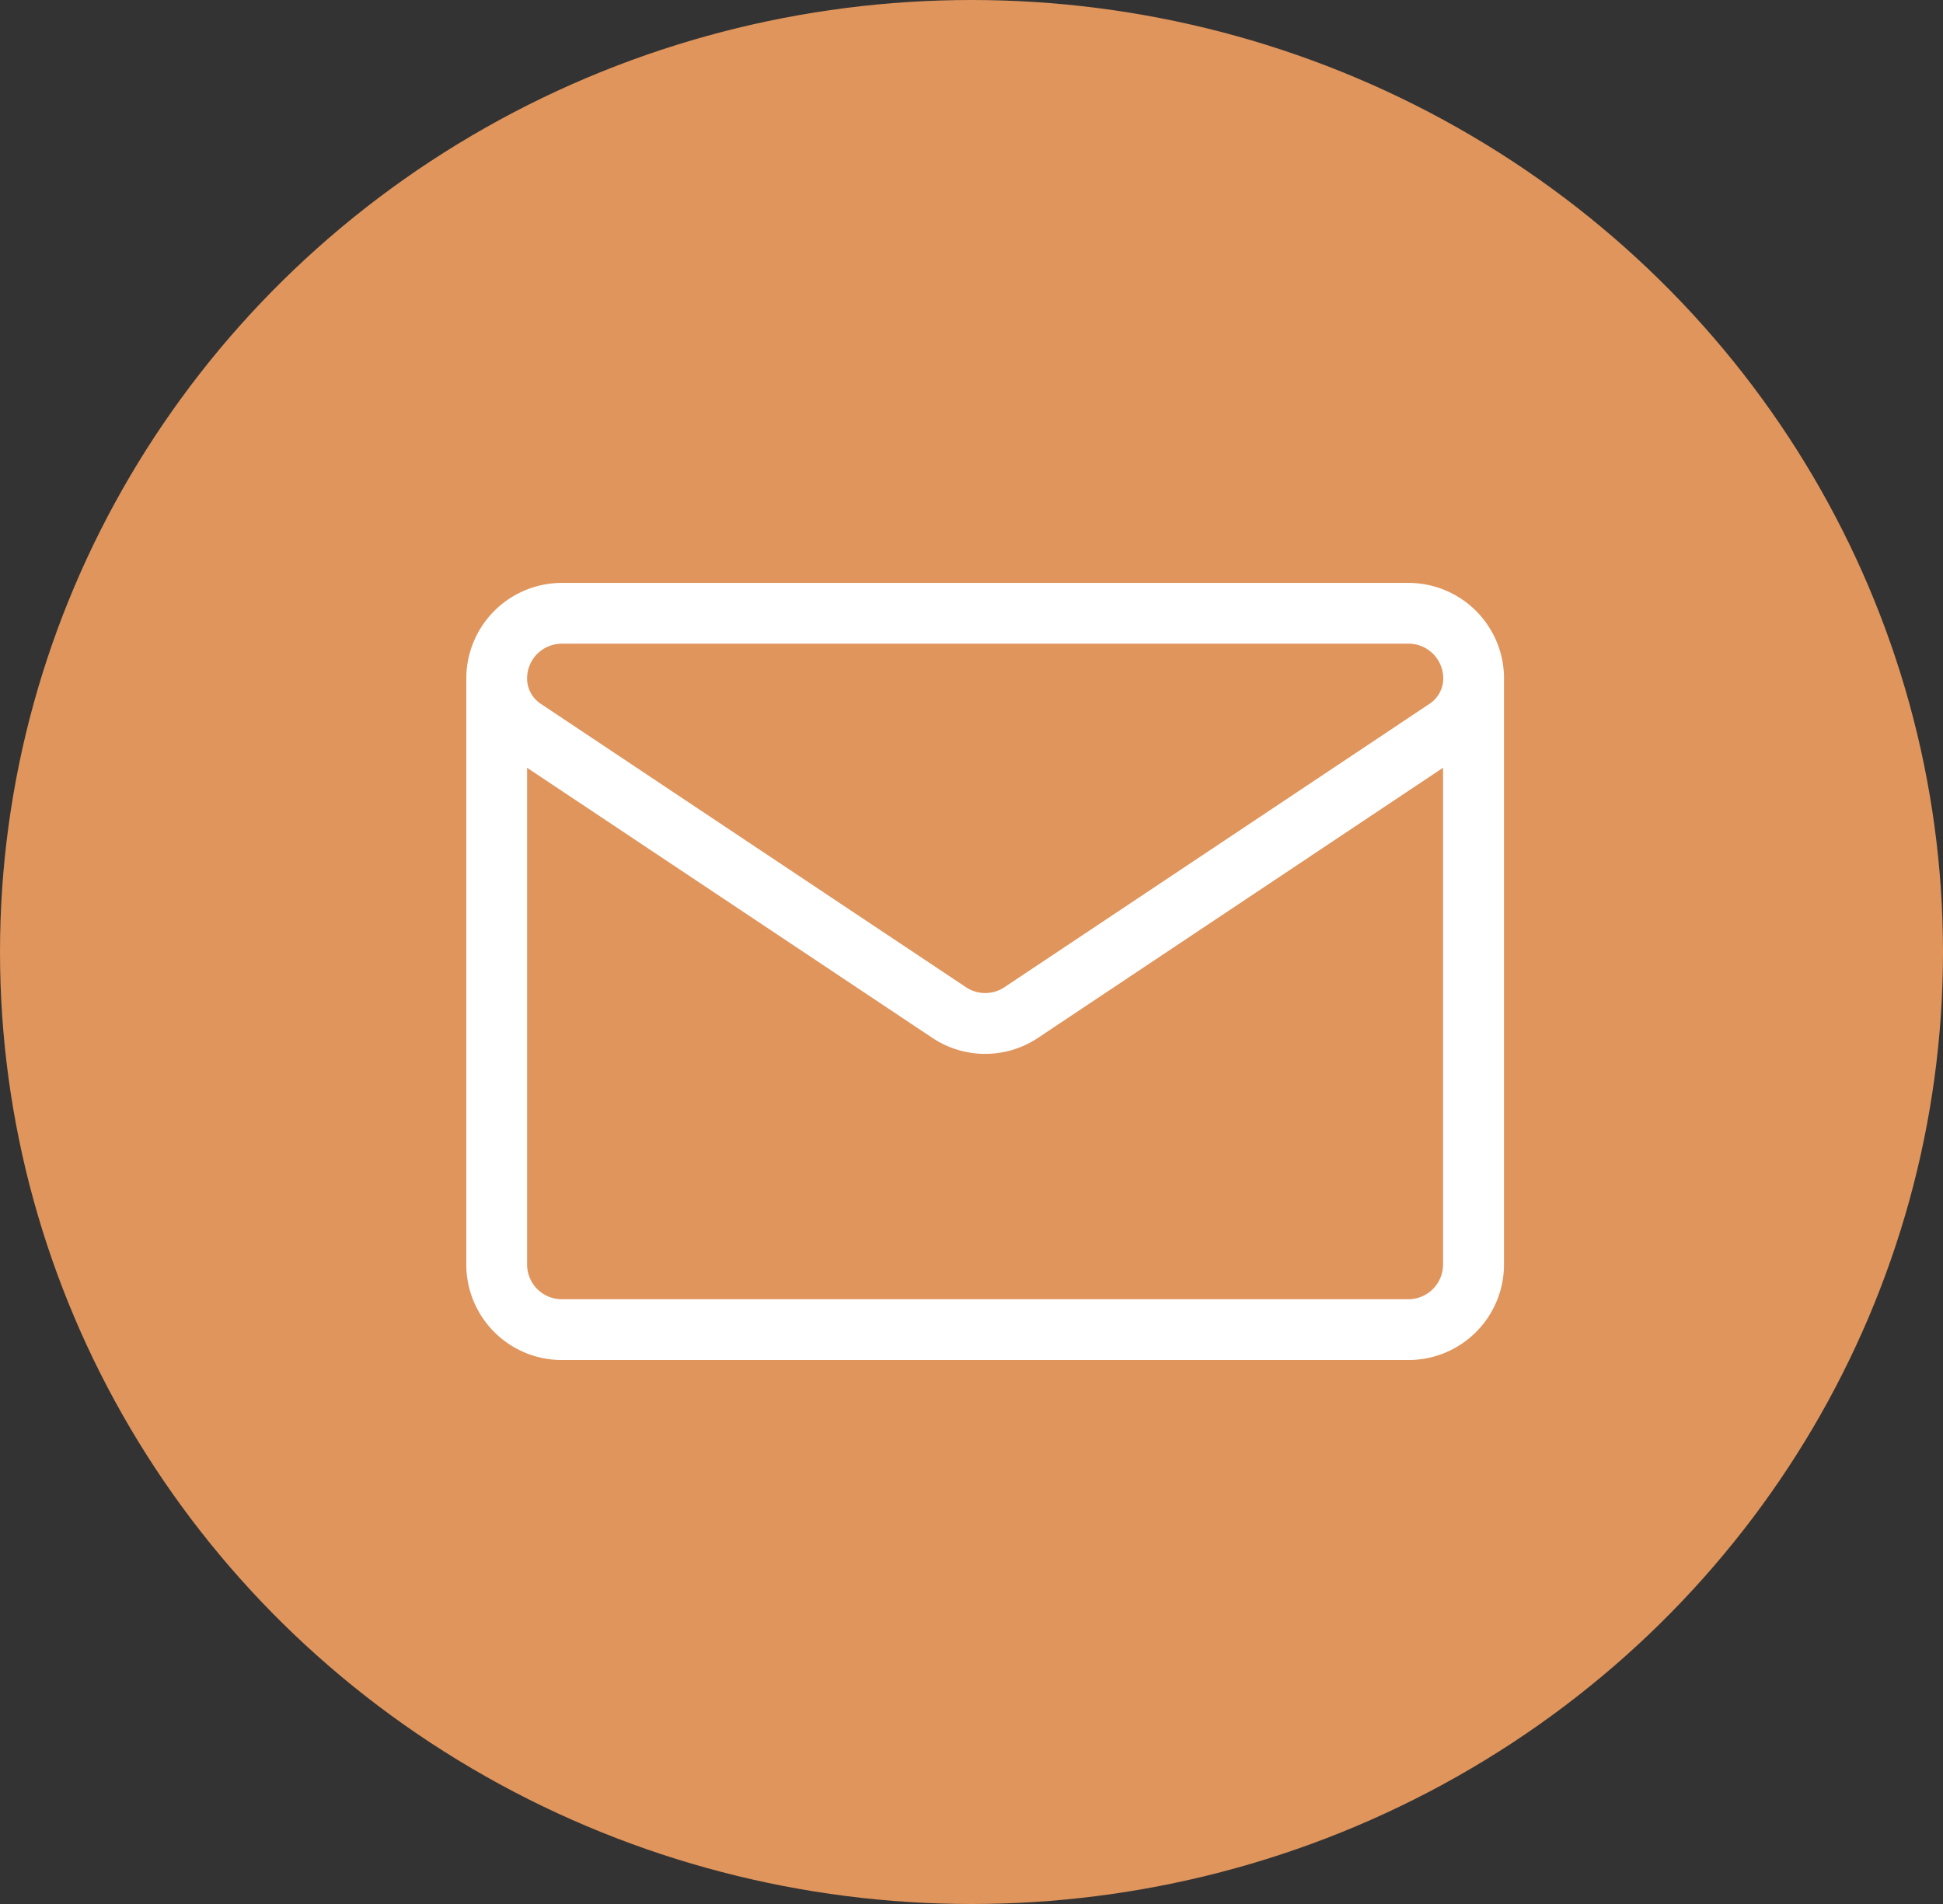 <svg xmlns="http://www.w3.org/2000/svg" xmlns:xlink="http://www.w3.org/1999/xlink" width="55.102" height="54" viewBox="0 0 55.102 54">
  <rect x="0" y="0" width="55.102" height="54" fill="#333333" stroke="none"/>
  <defs>
    <style>
      .cls-1, .cls-3 {
        fill: #fff;
      }

      .cls-1 {
        stroke: rgba(0,0,0,0);
      }

      .cls-2 {
        fill: none;
      }

      .cls-4 {
        fill: #e0955c;
      }

      .cls-5 {
        clip-path: url(#clip-path);
      }
    </style>
    <clipPath id="clip-path">
      <rect id="Rettangolo_821" data-name="Rettangolo 821" class="cls-1" width="29.429" height="22.041"/>
    </clipPath>
  </defs>
  <g id="Raggruppa_12405" data-name="Raggruppa 12405" transform="translate(-1332 -668)">
    <g id="email" transform="translate(1332 668)">
      <g id="envelope" transform="translate(17.078 16.5)">
        <rect id="envelope-2" data-name="envelope" class="cls-2" width="20" height="21" transform="translate(0.436)"/>
        <path id="Vector" class="cls-3" d="M12.075,10.82,20.39,4.349v9.032a1.912,1.912,0,0,1-1.912,1.912H1.912A1.912,1.912,0,0,1,0,13.381V4.349l8.317,6.467a3.036,3.036,0,0,0,3.758,0ZM0,1.912A1.912,1.912,0,0,1,1.912,0H18.479A1.912,1.912,0,0,1,20.39,1.912a1.8,1.8,0,0,1-.647,1.326L11.292,9.813a1.785,1.785,0,0,1-2.193,0L.649,3.238A1.681,1.681,0,0,1,0,1.912Z" transform="translate(0 2.783)"/>
      </g>
      <ellipse id="bg" class="cls-4" cx="27.551" cy="27" rx="27.551" ry="27"/>
    </g>
    <g id="Raggruppa_2109" data-name="Raggruppa 2109" transform="translate(1345.224 684.531)">
      <g id="Raggruppa_2108" data-name="Raggruppa 2108" class="cls-5">
        <path id="Tracciato_3833" data-name="Tracciato 3833" class="cls-1" d="M29.429,2.707A2.711,2.711,0,0,0,26.721,0H2.708A2.712,2.712,0,0,0,0,2.708V19.331A2.709,2.709,0,0,0,2.709,22.04h24.01a2.708,2.708,0,0,0,2.709-2.709V2.708h0ZM2.708,1.723H26.721a.985.985,0,0,1,.984.985.861.861,0,0,1-.384.718l-12.059,8.04a.983.983,0,0,1-1.093,0L2.109,3.427h0a.861.861,0,0,1-.385-.719.985.985,0,0,1,.984-.984M26.719,20.316H2.709a.985.985,0,0,1-.985-.985V5.243L13.212,12.9a2.7,2.7,0,0,0,3.006,0L27.7,5.243V19.331a.985.985,0,0,1-.985.985" transform="translate(0 0.001)"/>
      </g>
    </g>
  </g>
</svg>
